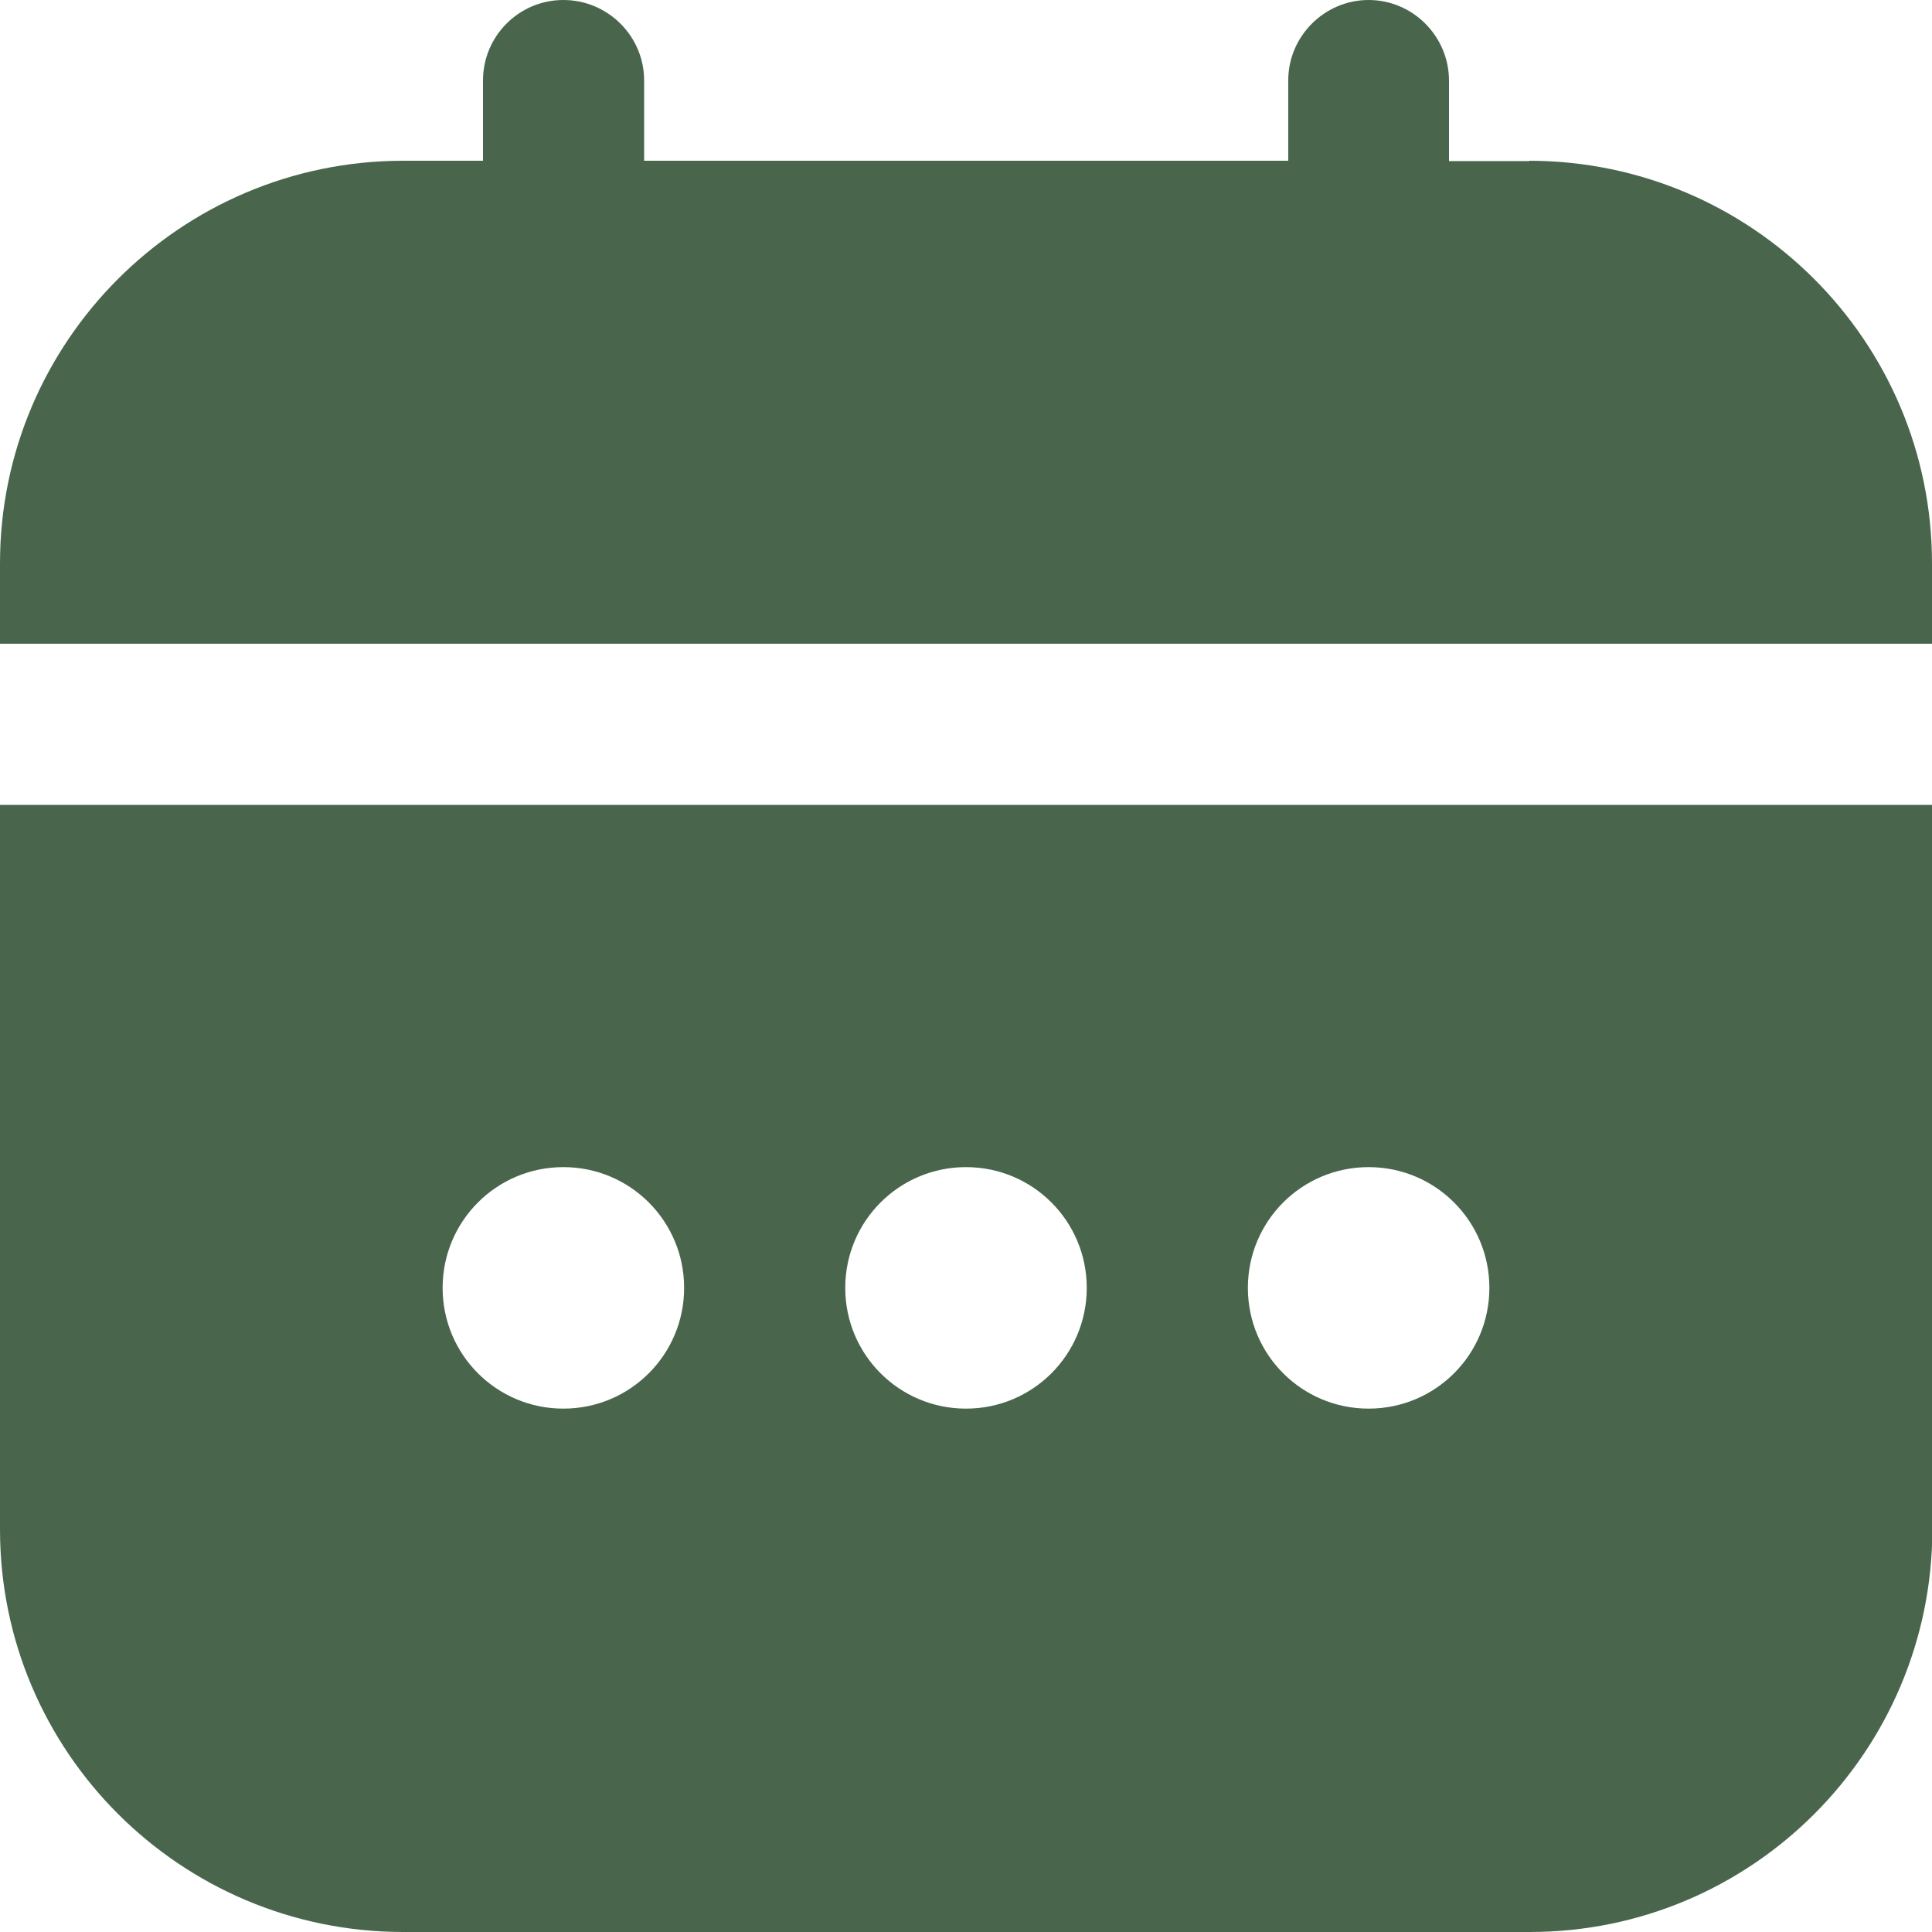 <?xml version="1.0" encoding="UTF-8"?> <svg xmlns="http://www.w3.org/2000/svg" id="Layer_1" version="1.1" viewBox="0 0 512 512"><defs><style> .st0 { fill: #49664d; } </style></defs><path class="st0" d="M0,405.3c0,58.9,47.8,106.6,106.7,106.7h298.7c58.9,0,106.6-47.8,106.7-106.7v-192H0v192ZM362.7,309.3c17.7,0,32,14.3,32,32s-14.3,32-32,32-32-14.3-32-32,14.3-32,32-32ZM256,309.3c17.7,0,32,14.3,32,32s-14.3,32-32,32-32-14.3-32-32,14.3-32,32-32ZM149.3,309.3c17.7,0,32,14.3,32,32s-14.3,32-32,32-32-14.3-32-32,14.3-32,32-32ZM405.3,42.7h-21.3v-21.3C384,9.6,374.4,0,362.7,0s-21.3,9.6-21.3,21.3v21.3h-170.7v-21.3C170.7,9.6,161.1,0,149.3,0s-21.3,9.6-21.3,21.3v21.3h-21.3C47.8,42.7,0,90.5,0,149.3v21.3h512v-21.3c0-58.9-47.8-106.6-106.7-106.7Z"></path></svg> 